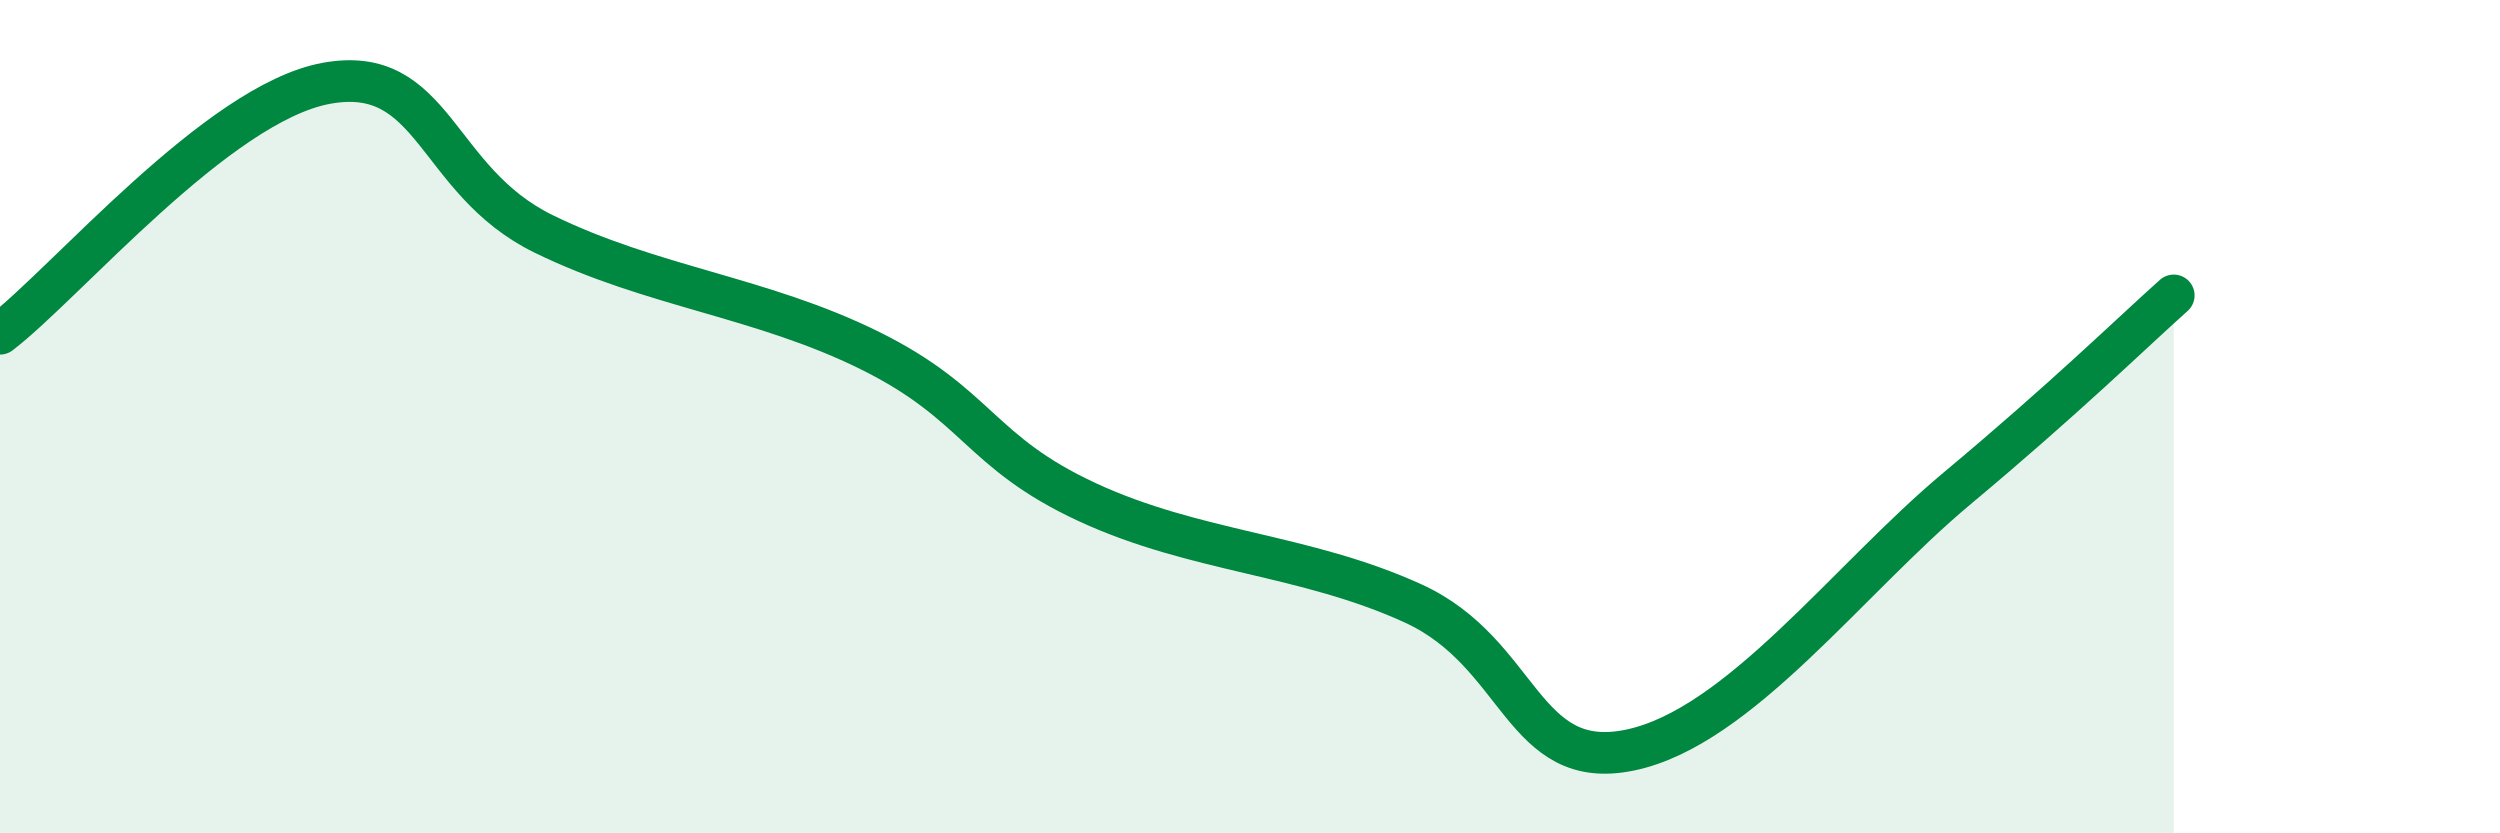 
    <svg width="60" height="20" viewBox="0 0 60 20" xmlns="http://www.w3.org/2000/svg">
      <path
        d="M 0,8.01 C 1.57,6.81 5.22,2.48 7.83,2 C 10.44,1.52 10.43,4.33 13.04,5.61 C 15.65,6.89 18.26,7.12 20.87,8.41 C 23.48,9.7 23.48,10.84 26.09,12.05 C 28.7,13.26 31.3,13.29 33.91,14.48 C 36.52,15.67 36.52,18.55 39.13,18 C 41.74,17.45 44.35,13.91 46.96,11.73 C 49.57,9.55 51.13,8.02 52.17,7.09L52.17 20L0 20Z"
        fill="#008740"
        opacity="0.1"
        stroke-linecap="round"
        stroke-linejoin="round"
      />
      <path
        d="M 0,8.01 C 1.57,6.81 5.22,2.48 7.83,2 C 10.44,1.52 10.43,4.33 13.04,5.61 C 15.65,6.89 18.26,7.12 20.87,8.41 C 23.48,9.7 23.48,10.84 26.09,12.05 C 28.7,13.26 31.3,13.29 33.91,14.48 C 36.52,15.67 36.52,18.55 39.13,18 C 41.74,17.45 44.35,13.91 46.96,11.73 C 49.57,9.55 51.13,8.02 52.17,7.09"
        stroke="#008740"
        stroke-width="1"
        fill="none"
        stroke-linecap="round"
        stroke-linejoin="round"
      />
    </svg>
  
